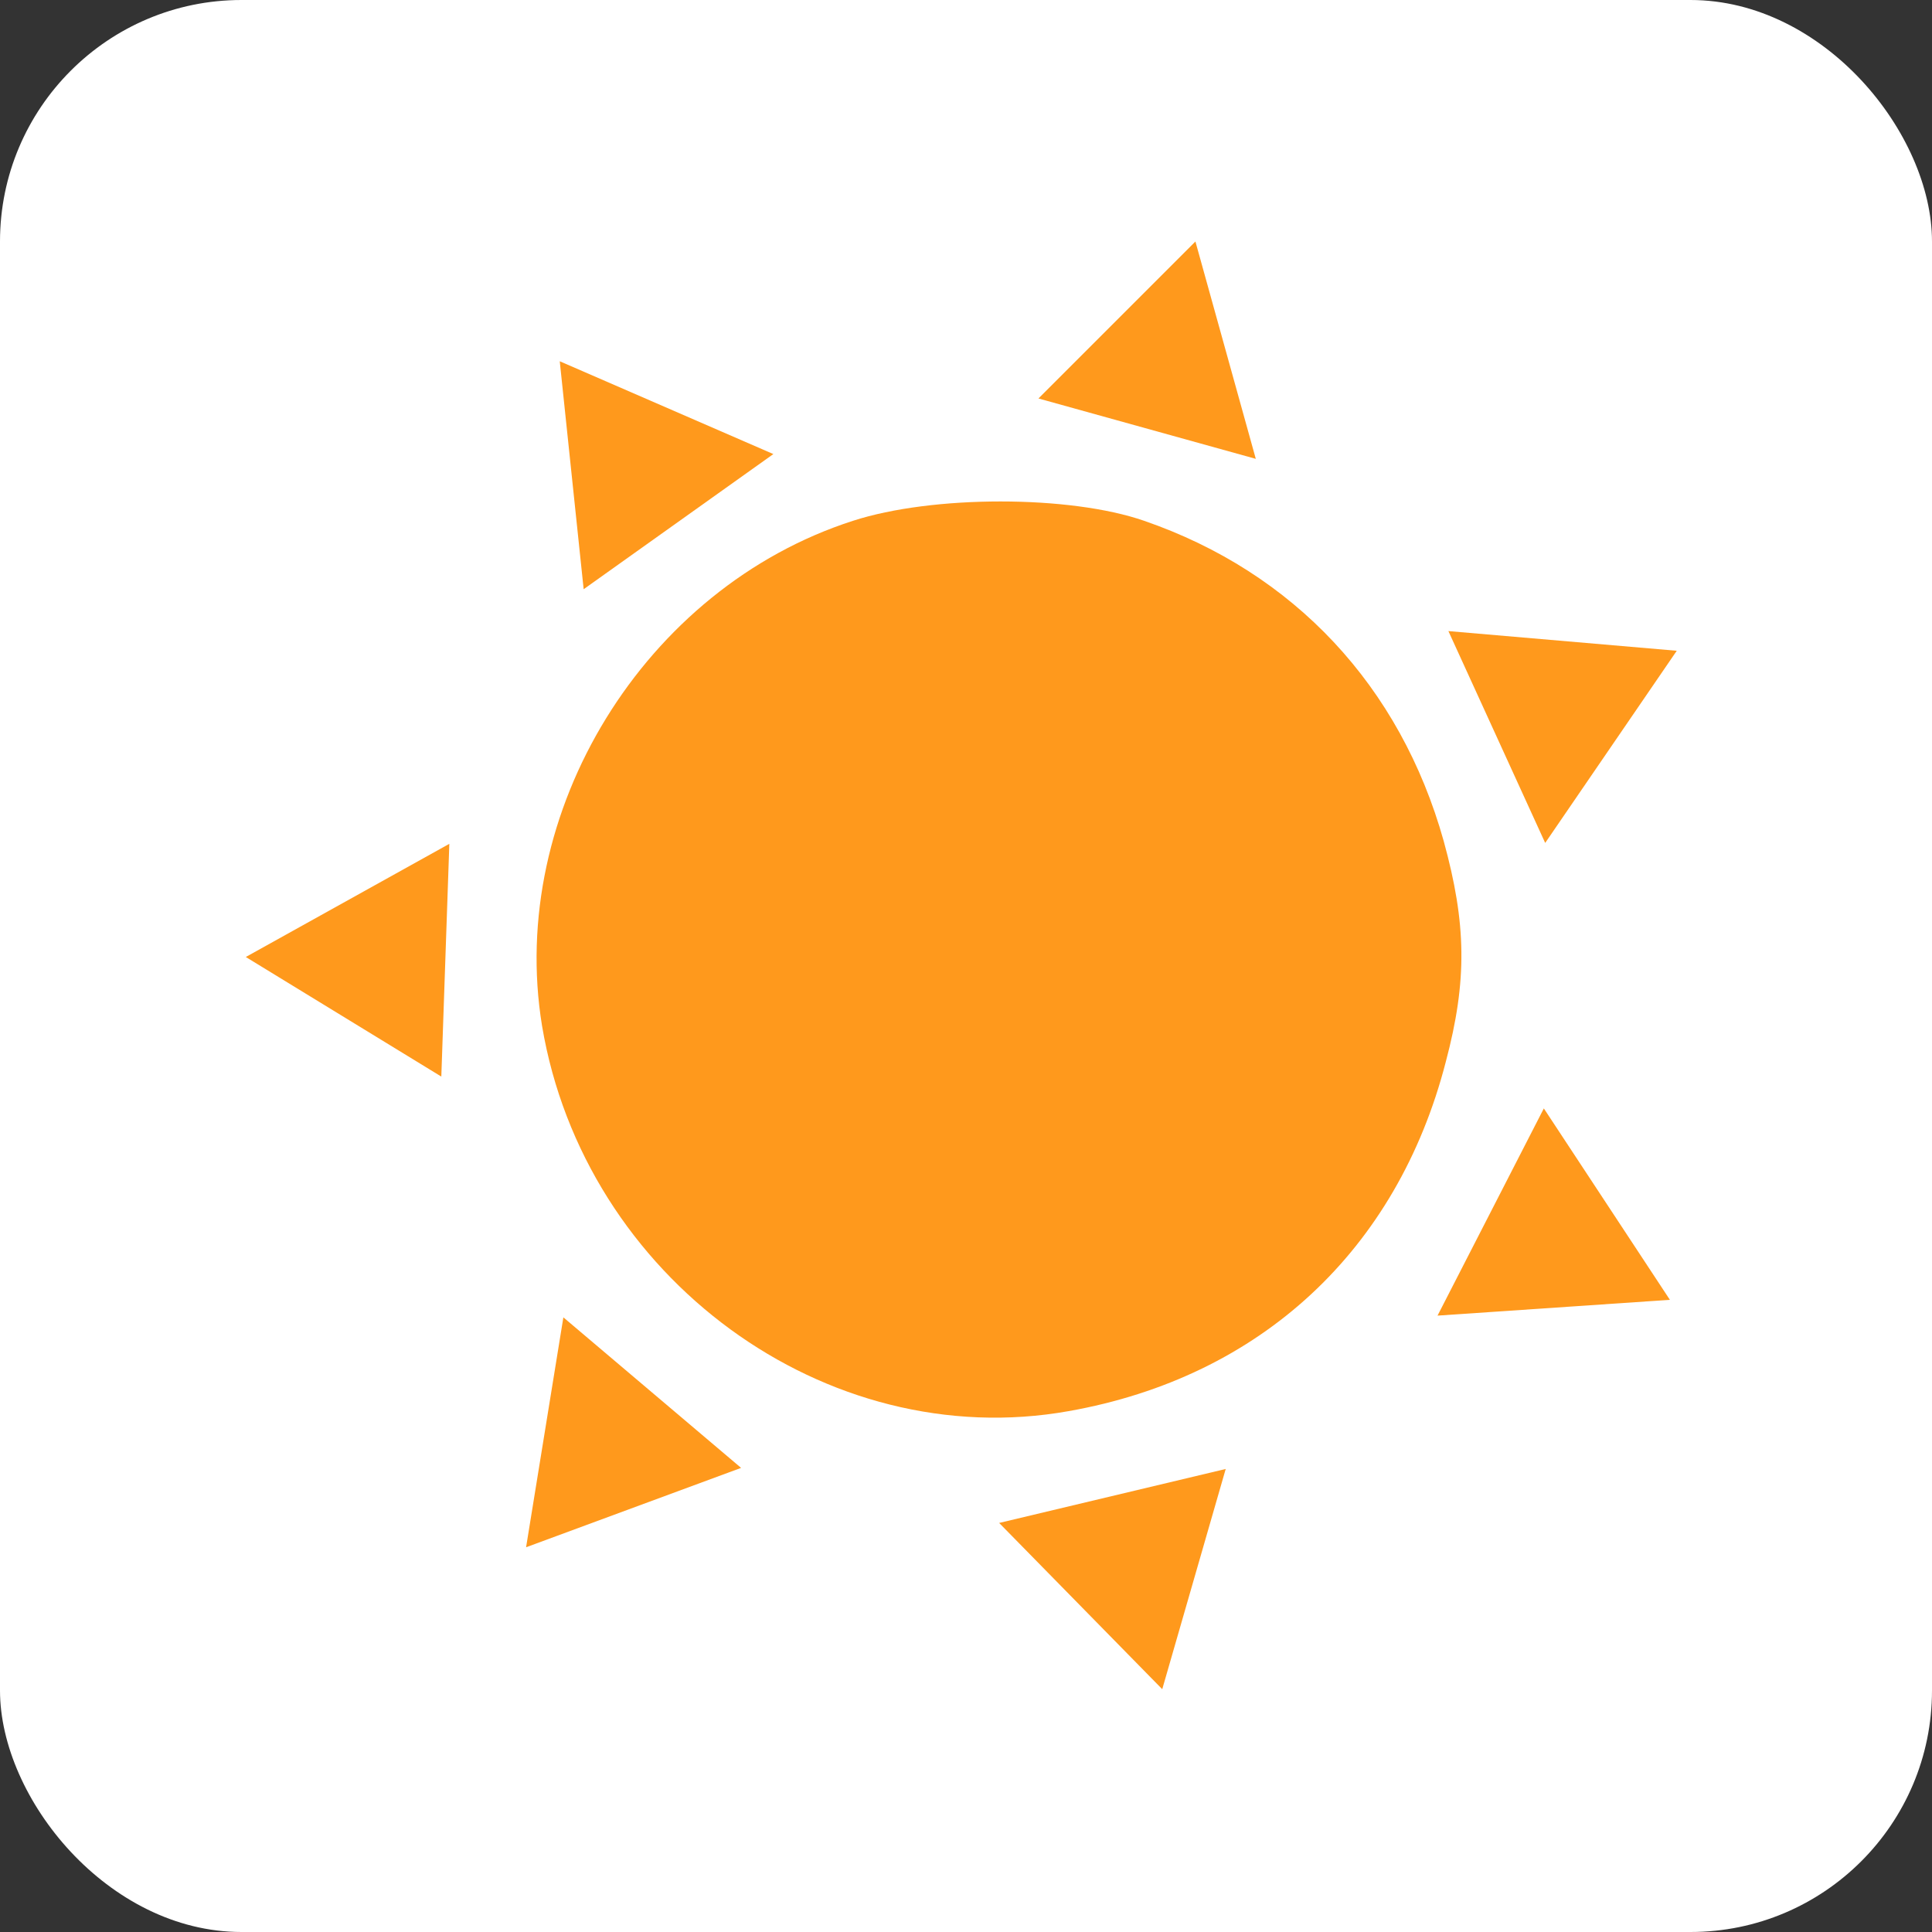 <?xml version="1.0" encoding="UTF-8"?>
<svg xmlns="http://www.w3.org/2000/svg" width="80" height="80" viewBox="0 0 80 80" fill="none">
  <rect x="0" y="0" width="80" height="80" fill="#333333" stroke="none"/>
  <g clip-path="url(#clip0_2277_34735)">
    <rect width="80" height="80" rx="10" fill="white"></rect>
    <path d="M35.318 21.566C26.679 24.346 20.991 33.626 22.445 42.479C24.199 52.914 34.206 60.227 44.256 58.431C52.21 57.019 57.855 51.759 59.865 43.976C60.764 40.597 60.721 38.245 59.78 34.824C57.984 28.409 53.579 23.705 47.378 21.566C44.299 20.497 38.611 20.497 35.318 21.566Z" fill="#FF991C"></path>
    <path d="M52 19L43 16.5L49.5 10L52 19Z" fill="#FF991C"></path>
    <path d="M63.983 34.904L59.975 26.132L69.431 26.947L63.983 34.904Z" fill="#FF991C"></path>
    <path d="M23.328 54.549L30.687 60.782L21.784 64.069L23.328 54.549Z" fill="#FF991C"></path>
    <path d="M59.525 54.477L63.927 45.897L69.147 53.823L59.525 54.477Z" fill="#FF991C"></path>
    <path d="M18.606 34.941L18.274 44.579L10.178 39.627L18.606 34.941Z" fill="#FF991C"></path>
    <path d="M41.373 63.062L50.754 60.827L48.126 69.946L41.373 63.062Z" fill="#FF991C"></path>
    <path d="M32.023 18.802L24.168 24.398L23.178 14.959L32.023 18.802Z" fill="#FF991C"></path>
  </g>
  <defs>
    <clipPath id="clip0_2277_34735">
      <rect width="80" height="80" rx="10" fill="white"></rect>
    </clipPath>
  </defs>
</svg>
